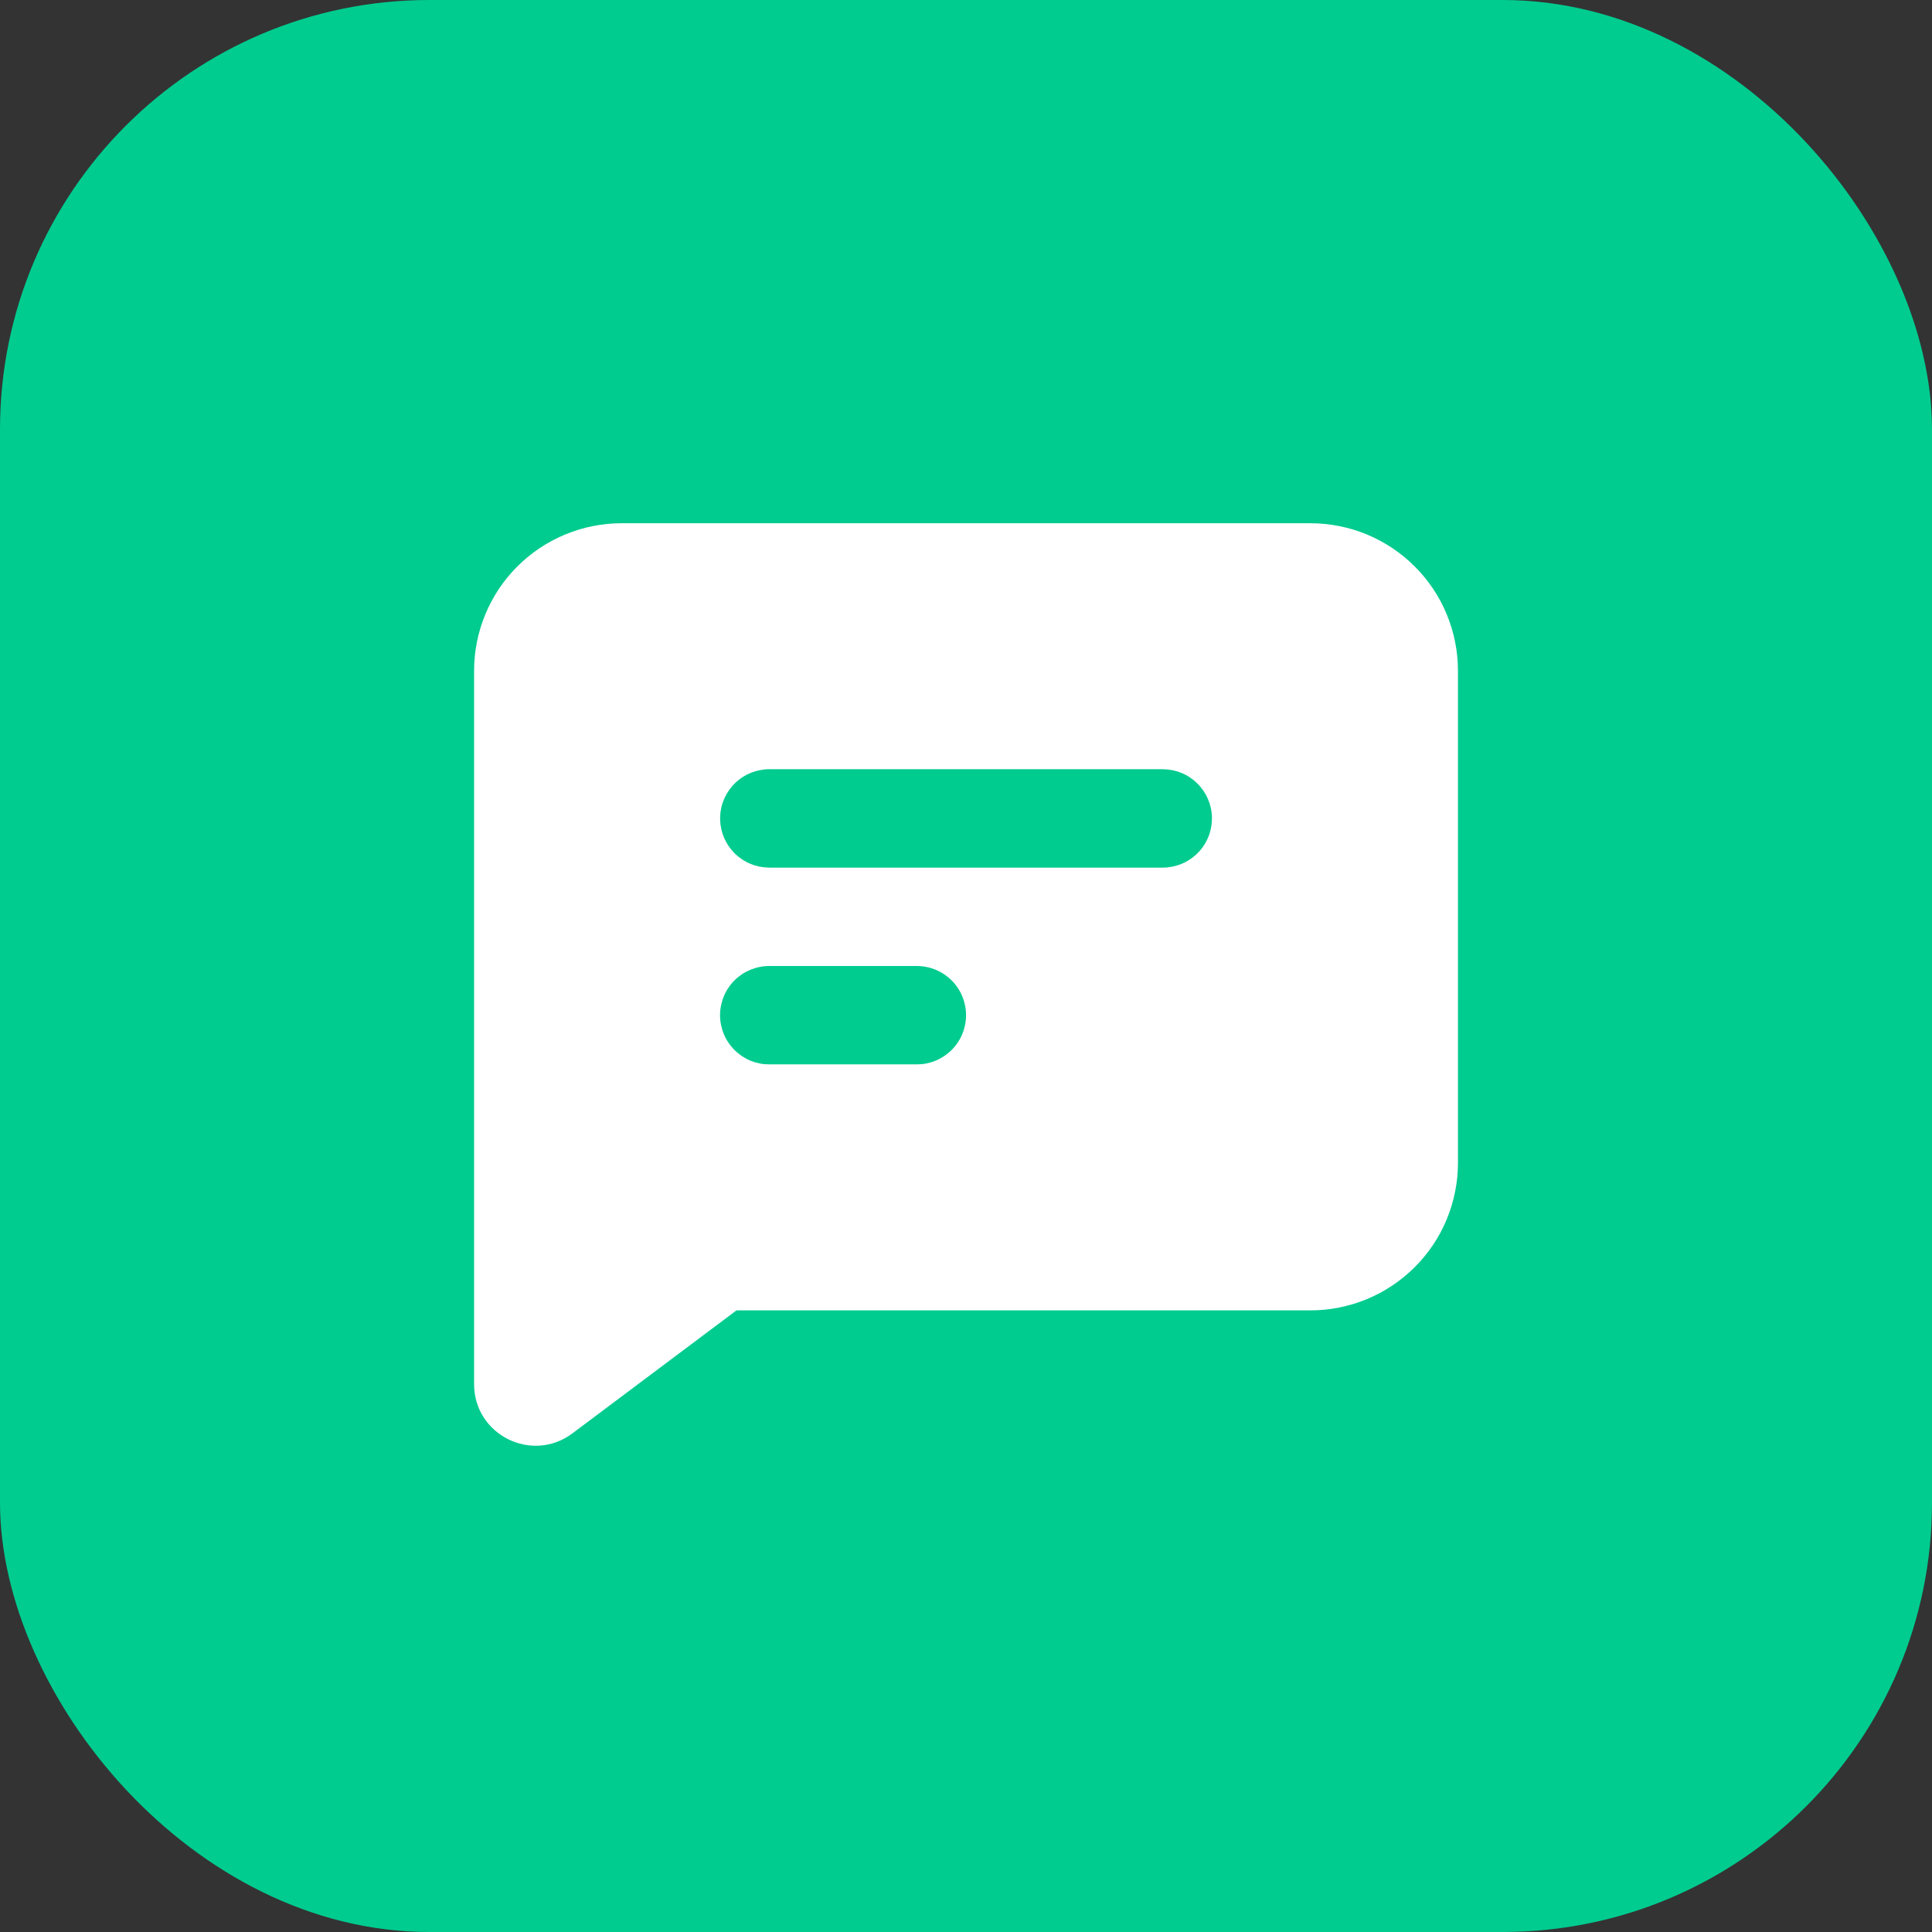 <svg xmlns="http://www.w3.org/2000/svg" fill="none" viewBox="0 0 36 36" class="design-iconfont">
  <rect x="0" y="0" width="36" height="36" fill="#333333" stroke="none"/>
  <rect width="36" height="36" rx="8" fill="#00CC8F"/>
  <path d="M24.417 9.75C24.507 9.75 24.597 9.754 24.687 9.763C24.776 9.772 24.866 9.785 24.954 9.803C25.042 9.82 25.129 9.842 25.216 9.868C25.302 9.895 25.387 9.925 25.47 9.959C25.553 9.994 25.634 10.032 25.714 10.075C25.793 10.117 25.87 10.163 25.945 10.213C26.02 10.264 26.092 10.317 26.162 10.374C26.232 10.431 26.298 10.492 26.362 10.556C26.426 10.619 26.486 10.686 26.543 10.755C26.6 10.825 26.654 10.897 26.704 10.972C26.754 11.047 26.8 11.124 26.843 11.204C26.885 11.283 26.924 11.364 26.958 11.448C26.992 11.531 27.023 11.616 27.049 11.702C27.075 11.788 27.097 11.875 27.114 11.963C27.132 12.052 27.145 12.141 27.154 12.23C27.163 12.32 27.167 12.41 27.167 12.5L27.167 21.667C27.167 21.757 27.163 21.847 27.154 21.936C27.145 22.026 27.132 22.115 27.114 22.203C27.097 22.291 27.075 22.379 27.049 22.465C27.023 22.551 26.992 22.636 26.958 22.719C26.924 22.802 26.885 22.884 26.843 22.963C26.8 23.043 26.754 23.12 26.704 23.195C26.654 23.269 26.6 23.342 26.543 23.411C26.486 23.481 26.426 23.547 26.362 23.611C26.298 23.675 26.232 23.735 26.162 23.792C26.092 23.849 26.02 23.903 25.945 23.953C25.87 24.003 25.793 24.049 25.714 24.092C25.634 24.134 25.553 24.173 25.47 24.207C25.387 24.242 25.302 24.272 25.216 24.298C25.129 24.324 25.042 24.346 24.954 24.364C24.866 24.381 24.776 24.395 24.687 24.404C24.597 24.412 24.507 24.417 24.417 24.417L13.723 24.417L10.667 26.708C9.912 27.275 8.834 26.736 8.834 25.792L8.834 12.5C8.834 12.41 8.838 12.32 8.847 12.23C8.856 12.141 8.869 12.052 8.887 11.963C8.904 11.875 8.926 11.788 8.952 11.702C8.979 11.616 9.009 11.531 9.043 11.448C9.078 11.364 9.116 11.283 9.159 11.204C9.201 11.124 9.247 11.047 9.297 10.972C9.347 10.897 9.401 10.825 9.458 10.755C9.515 10.686 9.576 10.619 9.639 10.556C9.703 10.492 9.77 10.431 9.839 10.374C9.909 10.317 9.981 10.264 10.056 10.213C10.131 10.163 10.208 10.117 10.288 10.075C10.367 10.032 10.448 9.994 10.532 9.959C10.615 9.925 10.7 9.895 10.786 9.868C10.872 9.842 10.959 9.82 11.047 9.803C11.136 9.785 11.225 9.772 11.314 9.763C11.404 9.754 11.494 9.75 11.584 9.75L24.417 9.75ZM17.084 18L14.334 18C14.274 18 14.214 18.006 14.155 18.018C14.096 18.029 14.039 18.047 13.983 18.07C13.928 18.093 13.875 18.121 13.825 18.154C13.775 18.188 13.728 18.226 13.686 18.268C13.643 18.311 13.605 18.357 13.572 18.407C13.538 18.457 13.51 18.51 13.487 18.566C13.464 18.622 13.447 18.679 13.435 18.738C13.423 18.797 13.417 18.857 13.417 18.917C13.417 18.977 13.423 19.037 13.435 19.096C13.447 19.154 13.464 19.212 13.487 19.267C13.51 19.323 13.538 19.376 13.572 19.426C13.605 19.476 13.643 19.522 13.686 19.565C13.728 19.607 13.775 19.645 13.825 19.679C13.875 19.712 13.928 19.741 13.983 19.764C14.039 19.787 14.096 19.804 14.155 19.816C14.214 19.828 14.274 19.833 14.334 19.833L17.084 19.833C17.144 19.833 17.204 19.828 17.263 19.816C17.322 19.804 17.379 19.787 17.435 19.764C17.49 19.741 17.543 19.712 17.593 19.679C17.643 19.645 17.69 19.607 17.732 19.565C17.775 19.522 17.813 19.476 17.846 19.426C17.88 19.376 17.908 19.323 17.931 19.267C17.954 19.212 17.971 19.154 17.983 19.096C17.995 19.037 18.001 18.977 18.001 18.917C18.001 18.857 17.995 18.797 17.983 18.738C17.971 18.679 17.954 18.622 17.931 18.566C17.908 18.51 17.88 18.457 17.846 18.407C17.813 18.357 17.775 18.311 17.732 18.268C17.69 18.226 17.643 18.188 17.593 18.154C17.543 18.121 17.49 18.093 17.435 18.07C17.379 18.047 17.322 18.029 17.263 18.018C17.204 18.006 17.144 18 17.084 18ZM21.667 14.333L14.334 14.333C14.276 14.333 14.219 14.339 14.162 14.35C14.105 14.361 14.05 14.377 13.996 14.398C13.942 14.42 13.891 14.446 13.842 14.477C13.793 14.508 13.748 14.544 13.706 14.583C13.664 14.623 13.626 14.666 13.592 14.713C13.558 14.76 13.529 14.81 13.504 14.863C13.48 14.915 13.46 14.969 13.446 15.025C13.432 15.082 13.423 15.139 13.42 15.196C13.416 15.254 13.419 15.312 13.426 15.369C13.434 15.426 13.447 15.483 13.465 15.538C13.483 15.593 13.506 15.645 13.534 15.696C13.562 15.746 13.595 15.794 13.632 15.838C13.669 15.883 13.71 15.923 13.755 15.96C13.8 15.996 13.848 16.029 13.899 16.056C13.95 16.084 14.003 16.106 14.058 16.124C14.113 16.141 14.169 16.153 14.227 16.16L14.334 16.167L21.667 16.167C21.725 16.167 21.782 16.161 21.839 16.15C21.896 16.139 21.952 16.123 22.005 16.102C22.059 16.08 22.11 16.054 22.159 16.023C22.208 15.992 22.253 15.956 22.296 15.917C22.338 15.877 22.376 15.834 22.41 15.787C22.443 15.74 22.473 15.69 22.497 15.637C22.522 15.585 22.541 15.531 22.555 15.475C22.569 15.418 22.578 15.361 22.581 15.304C22.585 15.246 22.583 15.188 22.575 15.131C22.568 15.074 22.555 15.017 22.537 14.962C22.518 14.908 22.495 14.855 22.467 14.804C22.439 14.754 22.406 14.706 22.369 14.662C22.332 14.617 22.291 14.577 22.246 14.54C22.201 14.504 22.154 14.471 22.103 14.444C22.052 14.416 21.999 14.394 21.944 14.376C21.888 14.359 21.832 14.347 21.775 14.34L21.667 14.333Z" fill-rule="evenodd" fill="#FFF"/>
</svg>
